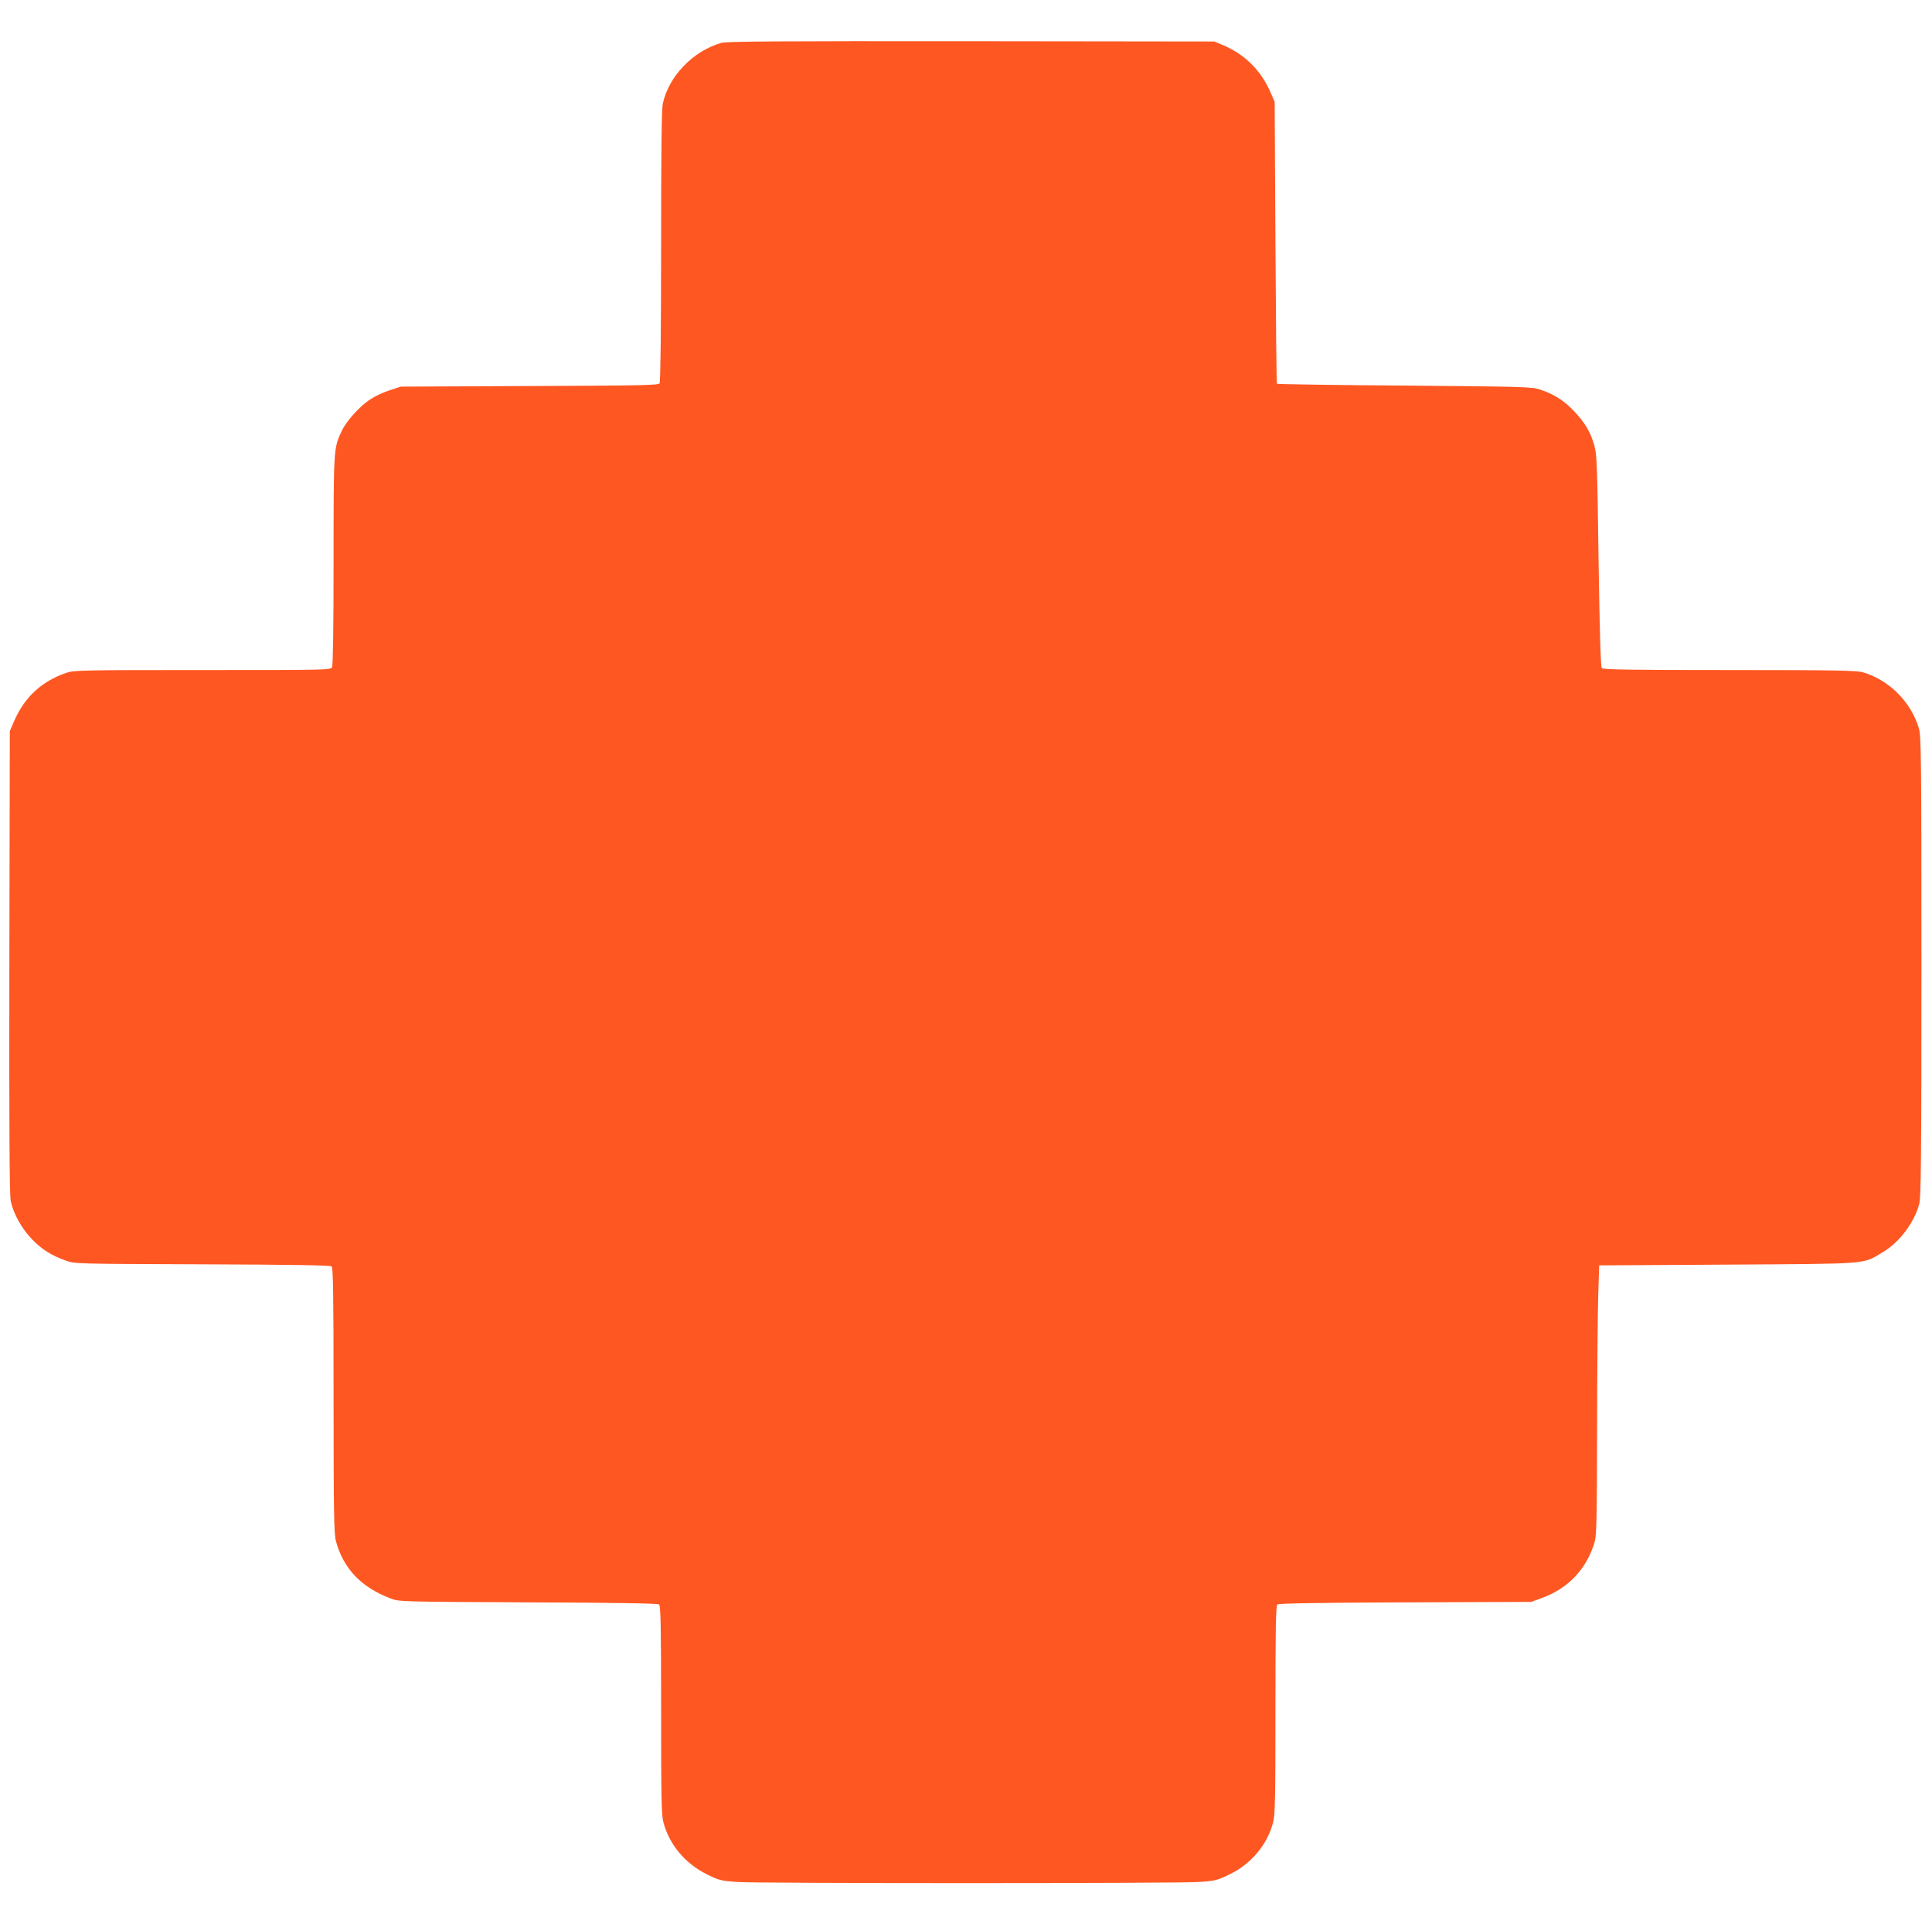 <?xml version="1.0" standalone="no"?>
<!DOCTYPE svg PUBLIC "-//W3C//DTD SVG 20010904//EN"
 "http://www.w3.org/TR/2001/REC-SVG-20010904/DTD/svg10.dtd">
<svg version="1.0" xmlns="http://www.w3.org/2000/svg"
 width="1280pt" height="1277pt" viewBox="0 0 1280 1277"
 preserveAspectRatio="xMidYMid meet">
<g transform="translate(0,1277) scale(0.1,-0.1)"
fill="#ff5722" stroke="none">
<path d="M4780 12486 c-188 -53 -350 -221 -389 -404 -8 -37 -11 -323 -11 -945
0 -545 -4 -898 -10 -907 -8 -13 -117 -15 -862 -18 l-853 -4 -73 -24 c-41 -13
-97 -39 -125 -58 -69 -43 -159 -142 -191 -208 -56 -117 -56 -113 -56 -861 0
-455 -4 -695 -10 -708 -10 -19 -31 -19 -859 -19 -805 0 -851 -1 -903 -19 -163
-56 -277 -162 -346 -323 l-27 -63 -3 -1530 c-2 -1076 1 -1546 9 -1583 17 -83
73 -184 142 -255 66 -68 126 -105 222 -140 60 -22 66 -22 904 -25 586 -2 849
-6 858 -14 10 -8 13 -180 13 -887 0 -734 3 -885 15 -931 49 -184 168 -309 365
-383 54 -21 73 -21 910 -25 583 -2 858 -7 867 -14 10 -8 13 -152 13 -697 0
-584 2 -696 15 -746 39 -148 143 -273 288 -345 79 -40 94 -43 199 -51 145 -10
2905 -10 3060 0 108 7 123 11 201 49 145 69 253 197 292 347 13 50 15 162 15
746 0 546 3 689 13 697 9 7 276 12 847 14 l835 3 71 26 c175 64 295 192 348
368 14 48 16 142 17 755 1 386 4 787 8 891 l6 190 850 5 c952 6 892 1 1027 81
111 65 211 197 244 323 11 42 14 318 14 1572 0 1363 -2 1526 -16 1575 -52 176
-195 321 -371 374 -40 12 -181 15 -884 15 -670 0 -839 3 -847 13 -7 8 -14 245
-21 712 -9 640 -11 706 -29 766 -25 87 -62 150 -136 227 -67 70 -131 110 -221
140 -57 19 -102 20 -900 27 -462 3 -842 9 -845 12 -3 2 -7 424 -10 936 l-5
932 -23 53 c-64 151 -169 258 -315 321 l-62 26 -1610 2 c-1269 1 -1620 -1
-1655 -11z"/>
</g>
</svg>

